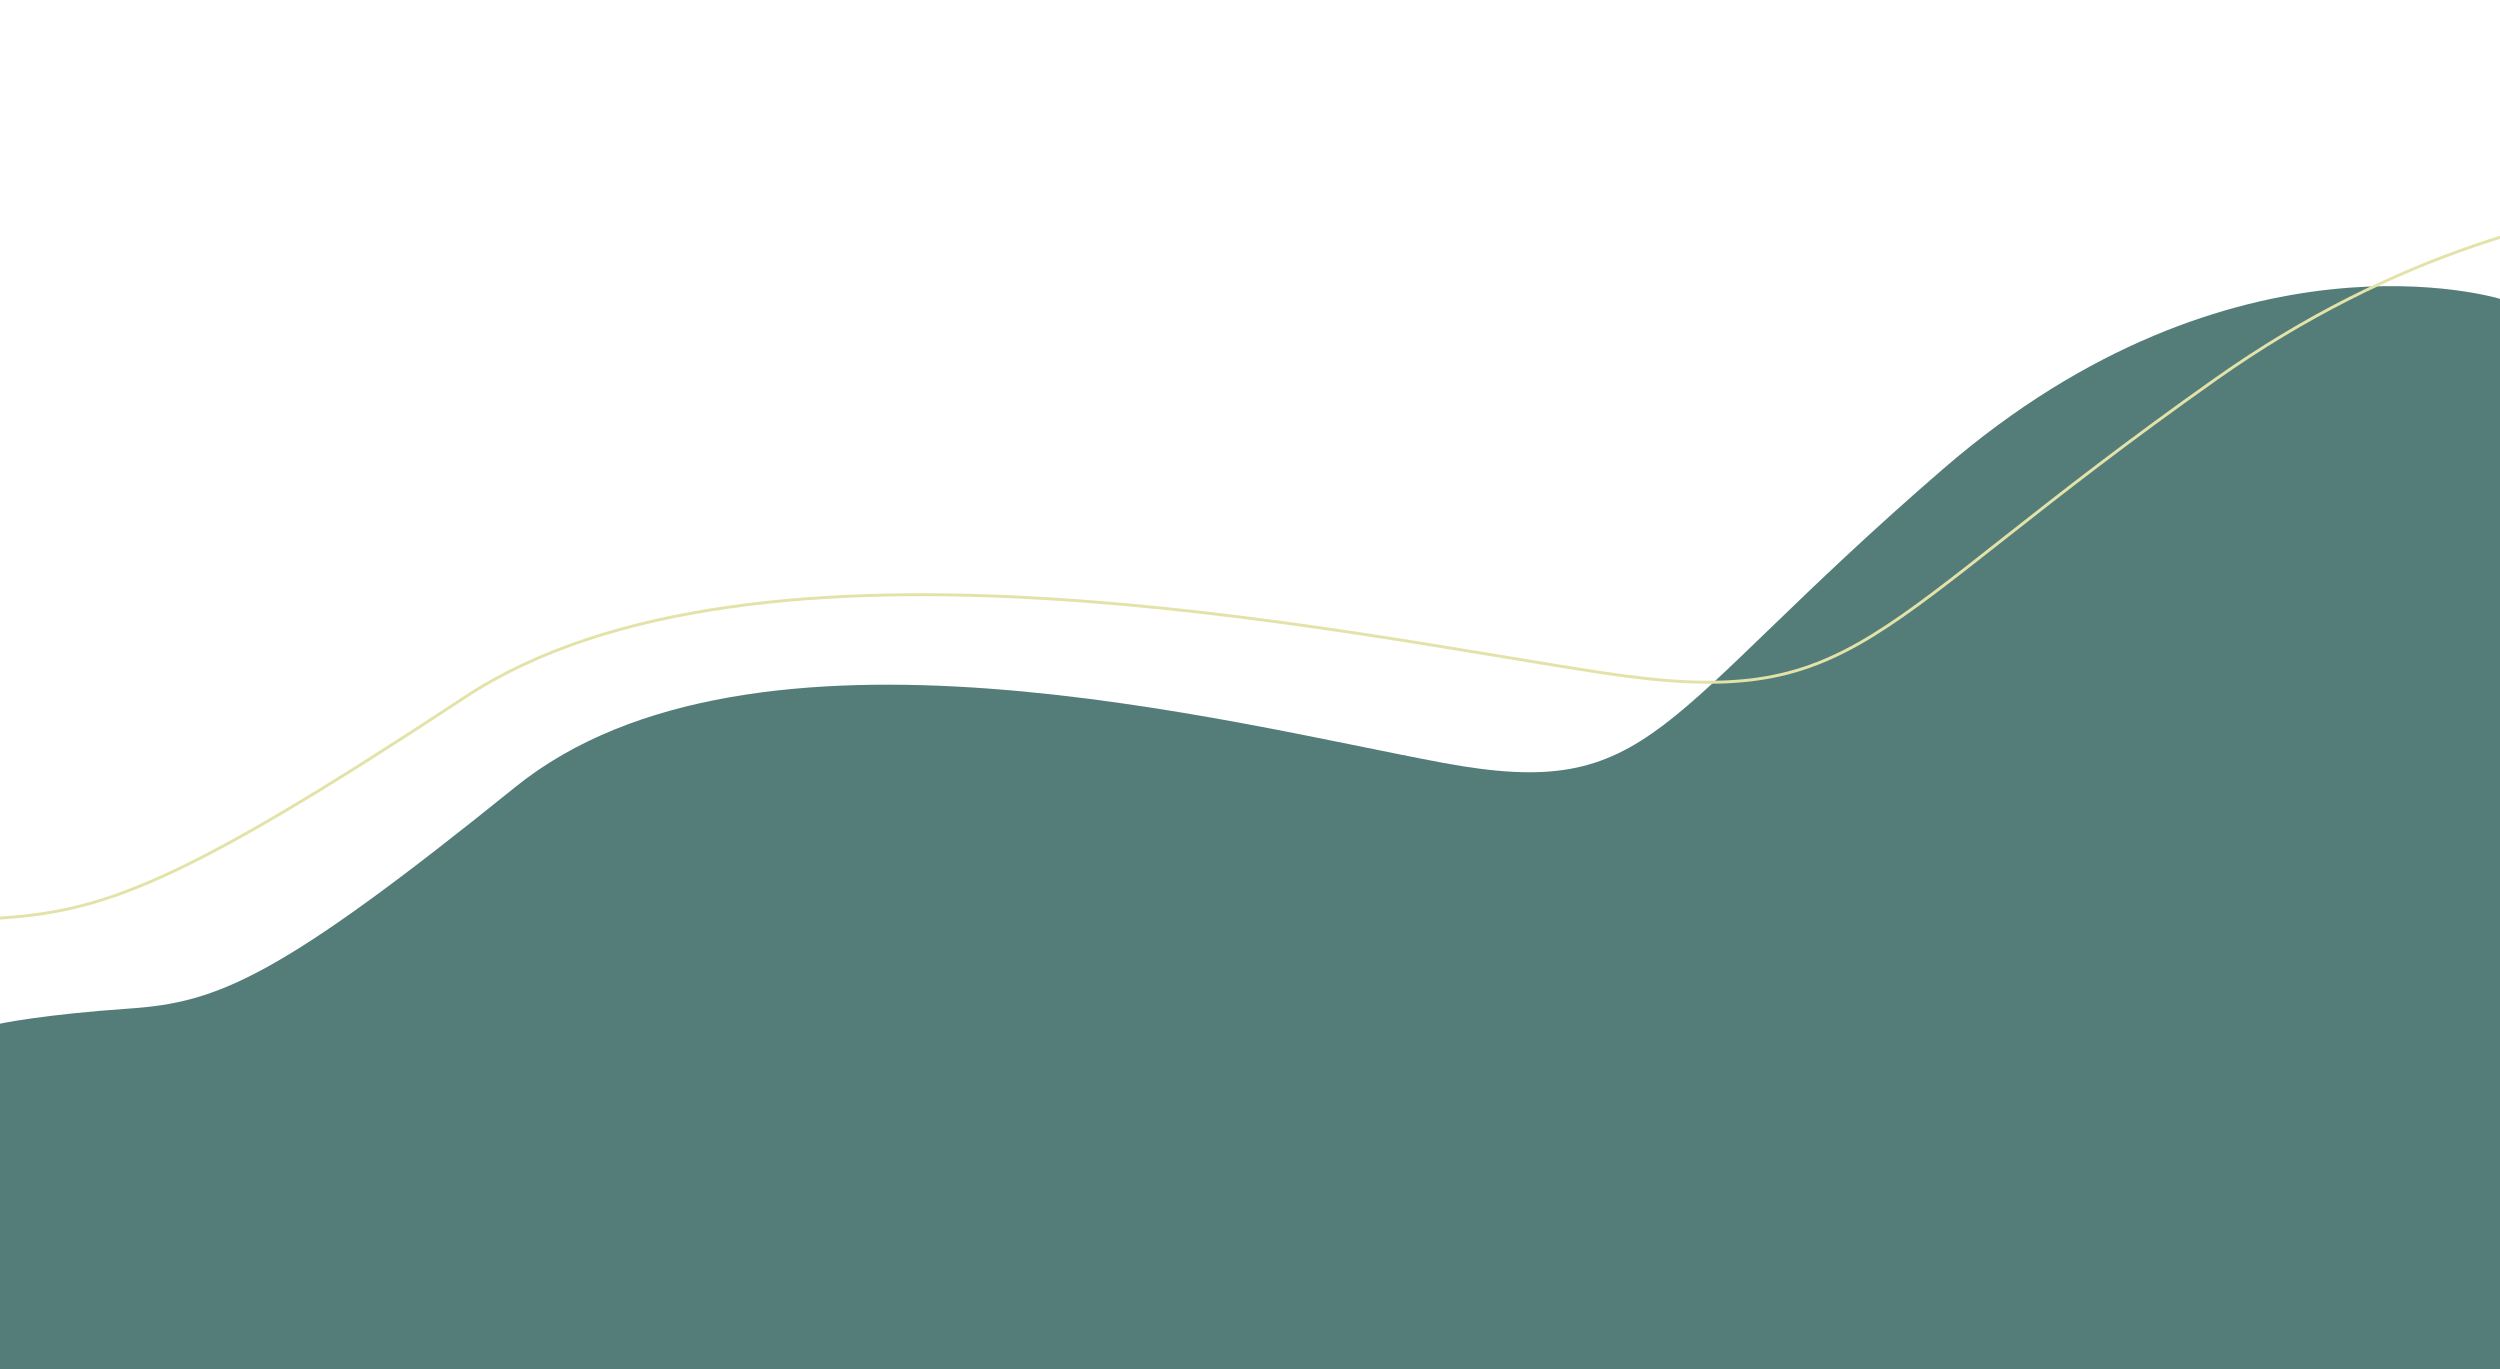 <svg xmlns="http://www.w3.org/2000/svg" viewBox="0 0 841.89 461.15" width="100%" style="vertical-align: middle; max-width: 100%; width: 100%;"><defs></defs><path d="M841.89,100.64s-89.38-27.57-187.43,57.19S557.44,270.17,486,256.9s-232.85-56.17-312.51,8.17S73.36,337.58,43.74,339.62,0,344.73,0,344.73V465.24H846.46Z" fill="rgb(84,125,122)"></path><path d="M-56,314.42s17.31-3.07,53.62-5.11,61.36-10.21,159-74.55,295.5-21.45,383.15-8.17,86.4-14.3,206.61-99.07,229.8-57.19,229.8-57.19" fill="none" stroke="#e3e3a9" stroke-miterlimit="10"></path></svg>
